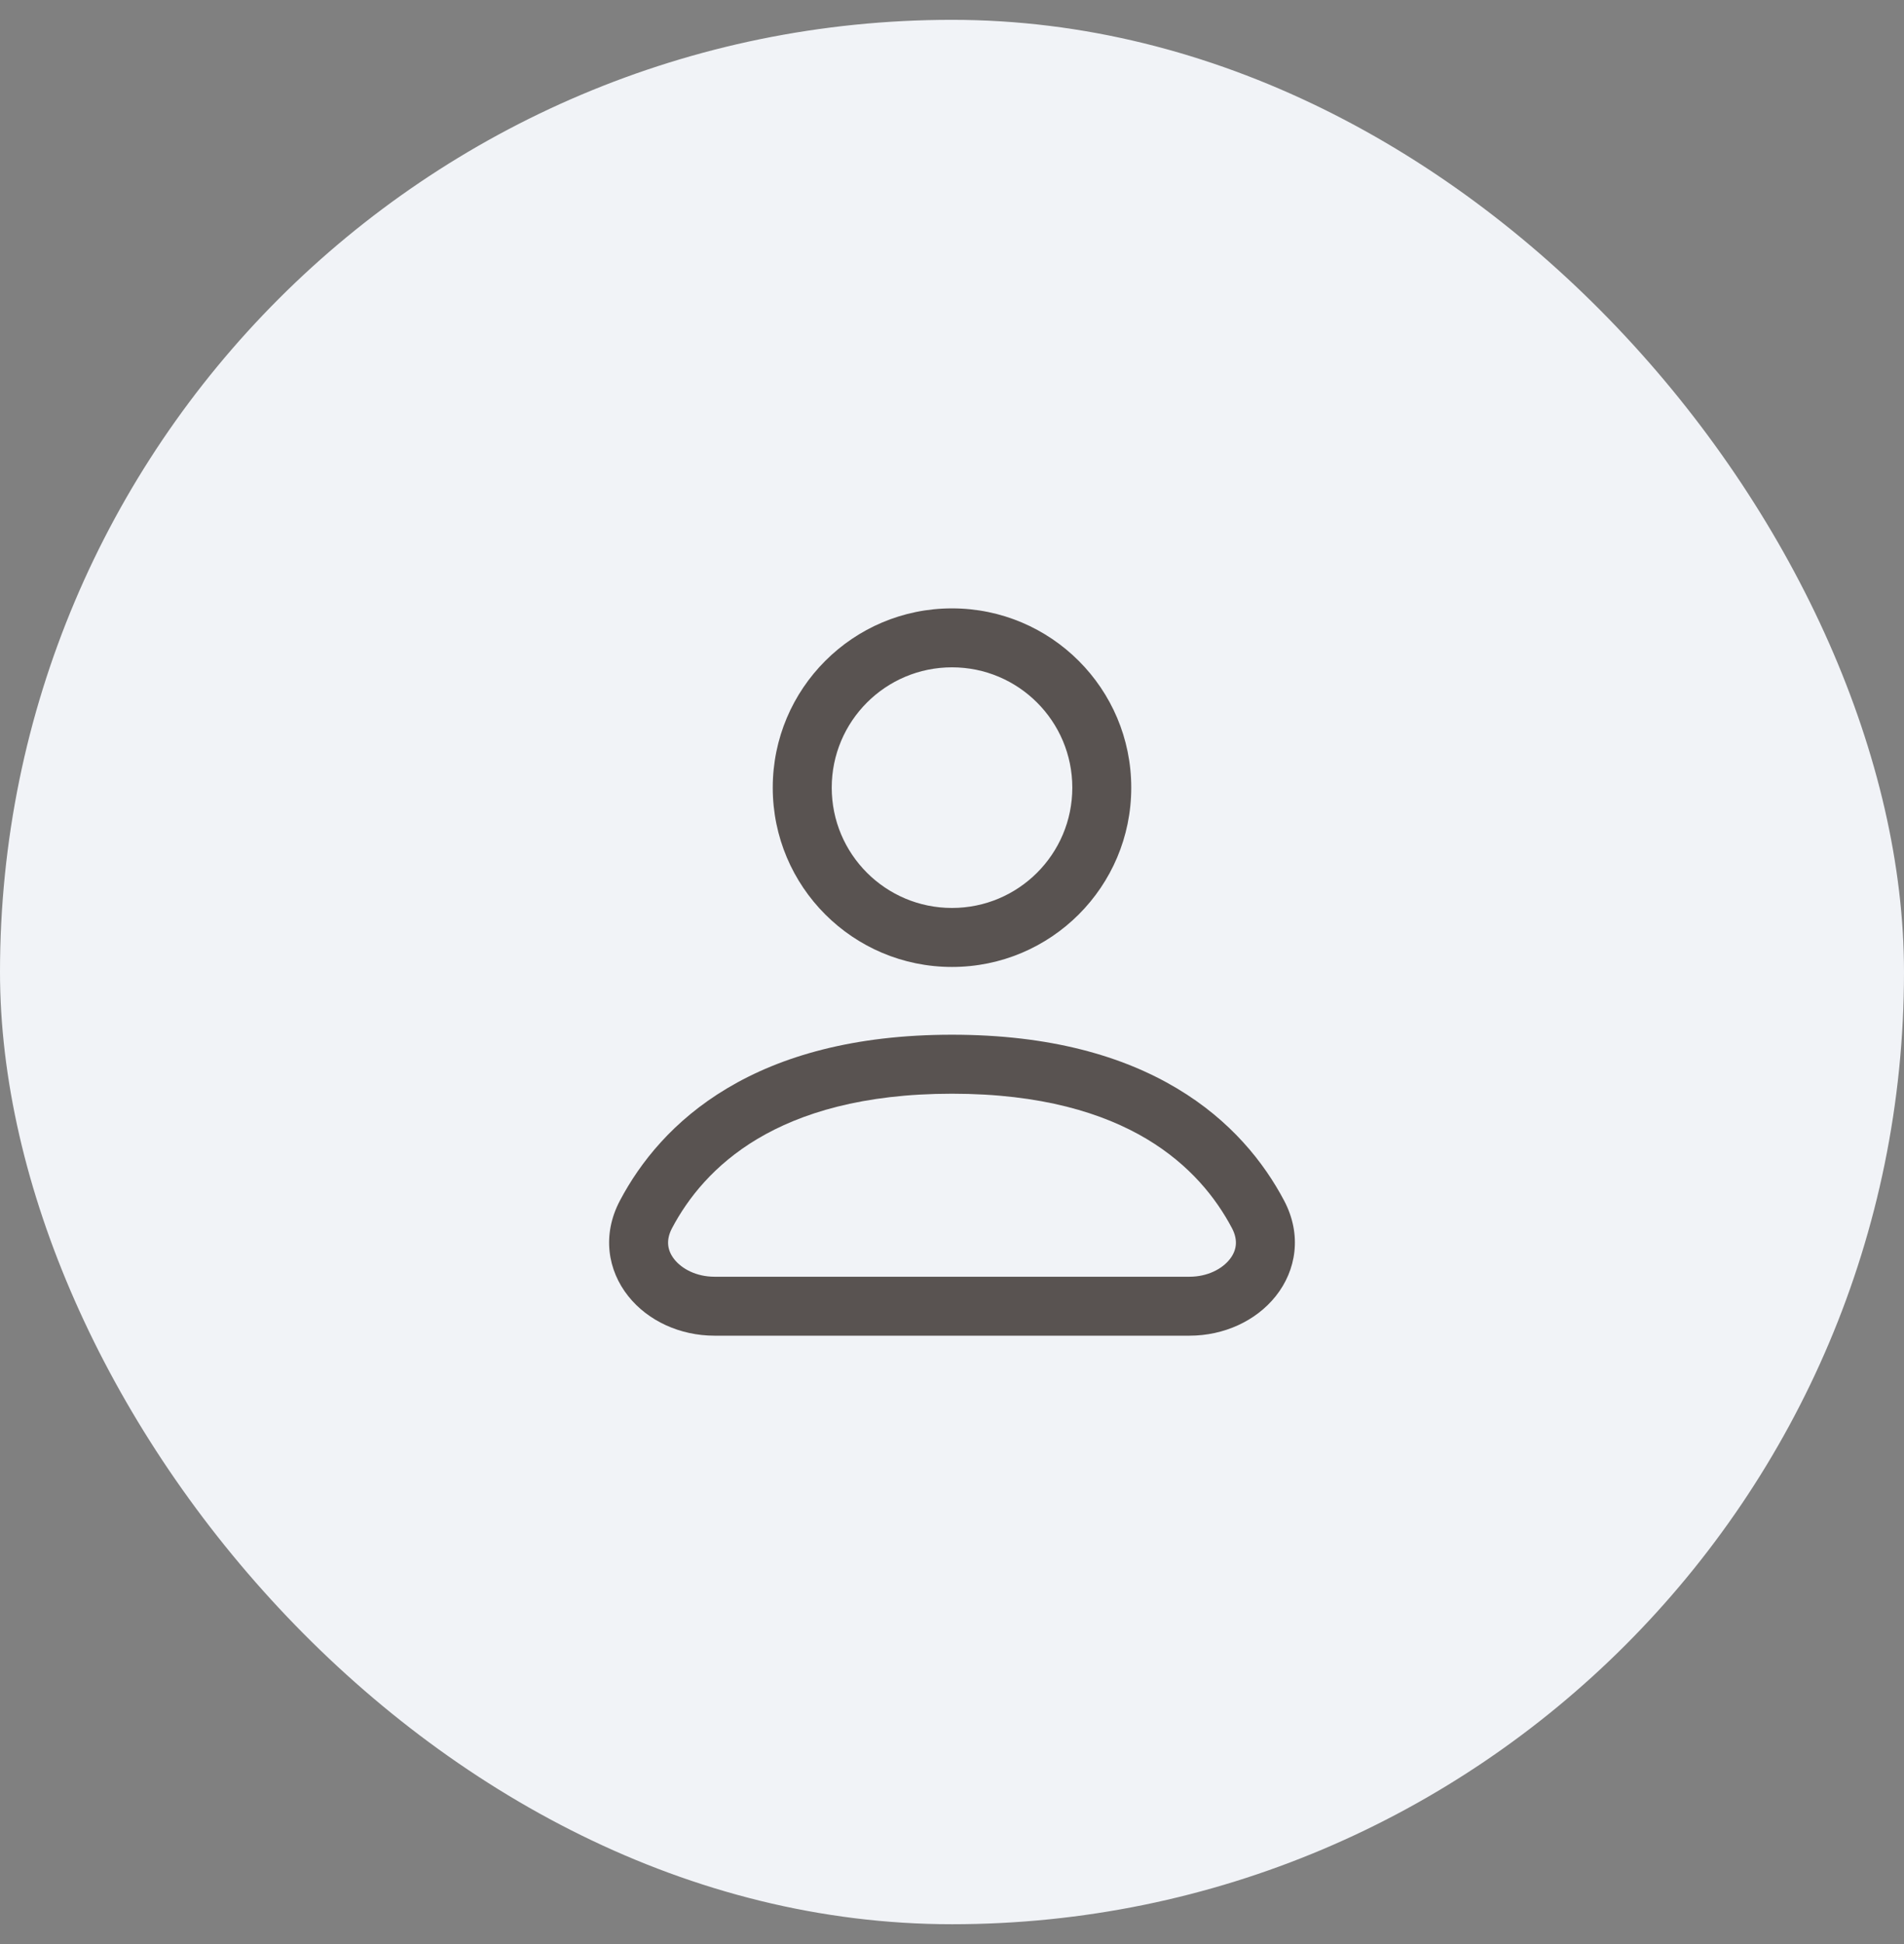 <svg width="48" height="49" viewBox="0 0 48 49" fill="none" xmlns="http://www.w3.org/2000/svg">
<rect x="0" y="0" width="48" height="49" fill="#808080" stroke="none"/>
<g clip-path="url(#clip0_254_1528)">
<rect width="48" height="48" transform="translate(0 0.5)" fill="#F1F3F7"/>
<path fill-rule="evenodd" clip-rule="evenodd" d="M24 16.82C22.325 16.82 20.968 18.178 20.968 19.853C20.968 21.528 22.325 22.885 24 22.885C25.675 22.885 27.033 21.528 27.033 19.853C27.033 18.178 25.675 16.82 24 16.82ZM19.481 19.853C19.481 17.357 21.504 15.334 24 15.334C26.496 15.334 28.519 17.357 28.519 19.853C28.519 22.349 26.496 24.372 24 24.372C21.504 24.372 19.481 22.349 19.481 19.853Z" fill="#595351"/>
<path fill-rule="evenodd" clip-rule="evenodd" d="M18.331 27.431C19.689 26.62 21.527 26.08 24 26.08C26.474 26.08 28.311 26.62 29.669 27.431C31.028 28.242 31.863 29.298 32.373 30.262L32.373 30.262C32.828 31.125 32.679 32.02 32.162 32.669C31.665 33.294 30.855 33.666 29.986 33.666H18.014C17.145 33.666 16.335 33.294 15.838 32.669C15.321 32.02 15.172 31.125 15.628 30.262C16.137 29.298 16.972 28.242 18.331 27.431ZM19.093 28.707C18.003 29.358 17.344 30.195 16.942 30.956L16.942 30.956C16.778 31.267 16.83 31.529 17.001 31.743C17.191 31.982 17.556 32.18 18.014 32.18H29.986C30.444 32.18 30.809 31.982 30.999 31.743C31.17 31.529 31.222 31.267 31.058 30.956C30.656 30.195 29.997 29.358 28.907 28.707C27.817 28.057 26.253 27.567 24 27.567C21.747 27.567 20.183 28.057 19.093 28.707Z" fill="#595351"/>
</g>
<defs>
<clipPath id="clip0_254_1528">
<rect y="0.5" width="48" height="48" rx="24" fill="white"/>
</clipPath>
</defs>
</svg>
